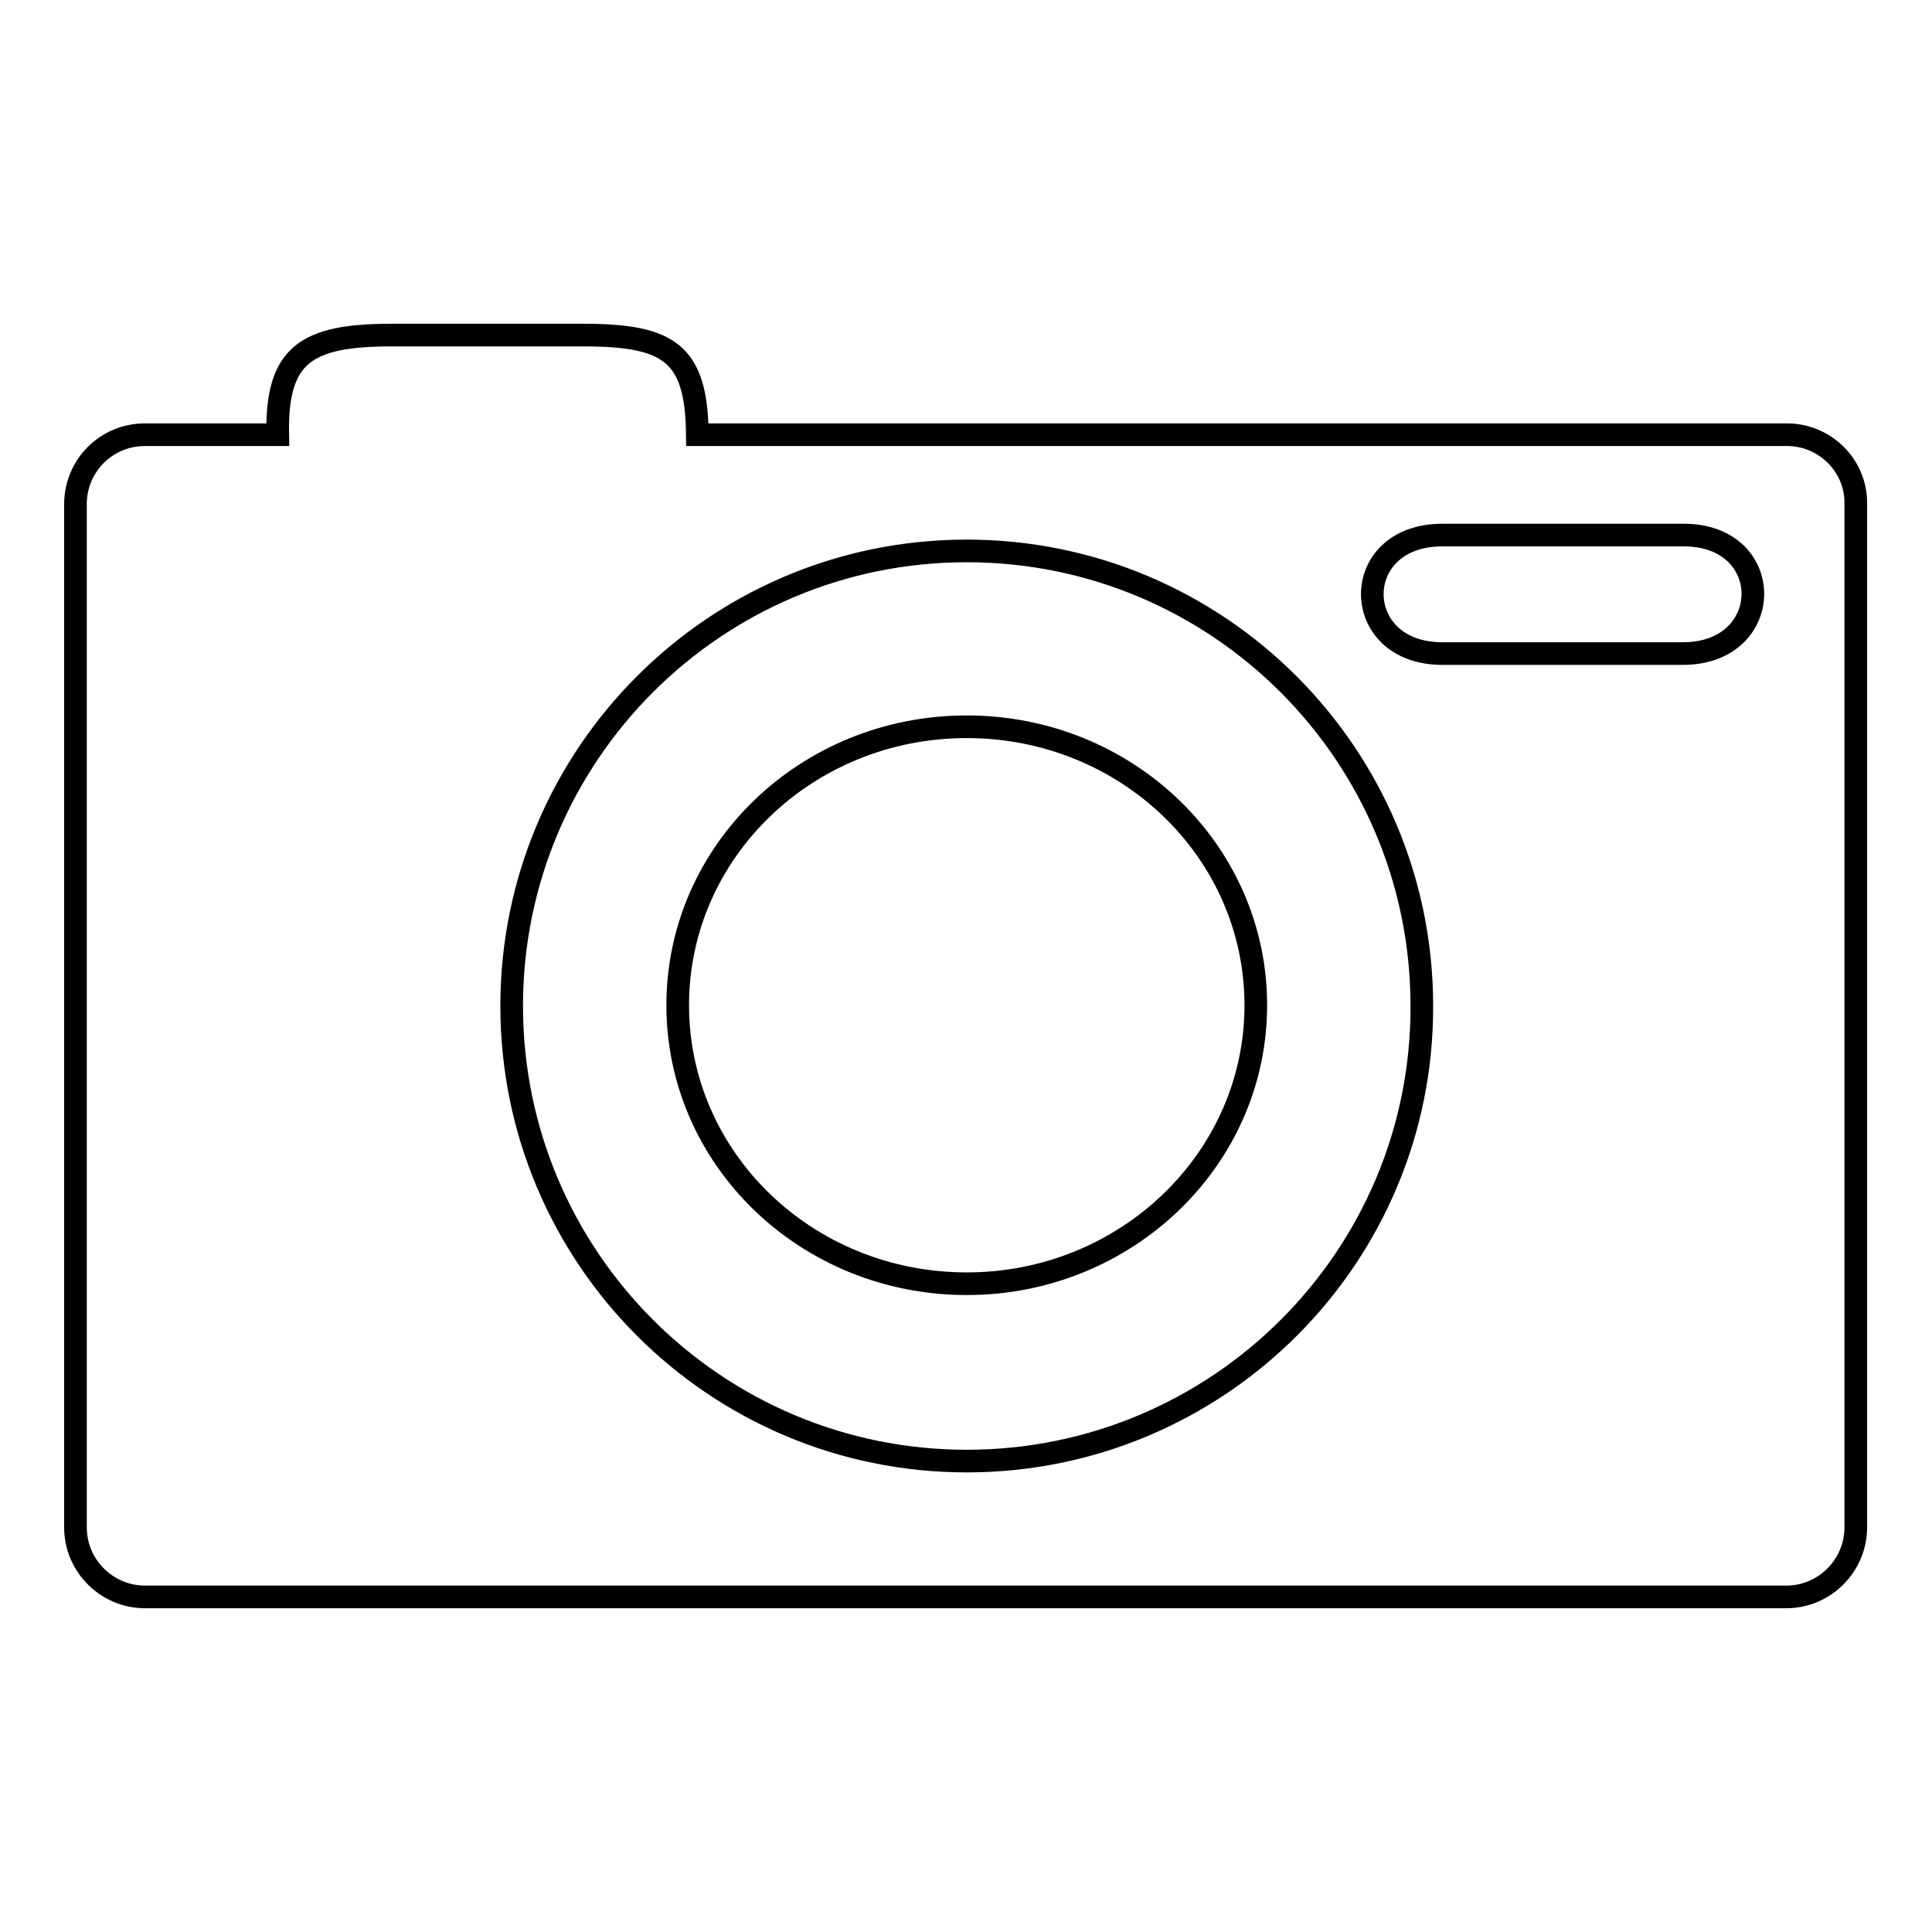 <?xml version="1.0" encoding="utf-8"?>
<!-- Svg Vector Icons : http://www.onlinewebfonts.com/icon -->
<!DOCTYPE svg PUBLIC "-//W3C//DTD SVG 1.1//EN" "http://www.w3.org/Graphics/SVG/1.1/DTD/svg11.dtd">
<svg version="1.1" xmlns="http://www.w3.org/2000/svg" xmlns:xlink="http://www.w3.org/1999/xlink" x="0px" y="0px" viewBox="0 0 256 256" enable-background="new 0 0 256 256" xml:space="preserve">
<g><g><path stroke-width="3" fill-opacity="0" stroke="#000000"  d="M128.1,96.3c-21.2,0-38.3,16.5-38.3,36.9c0,20.4,17.1,36.9,38.3,36.9c21.1,0,38.3-16.5,38.3-36.9C166.4,112.8,149.3,96.3,128.1,96.3z"/><path stroke-width="3" fill-opacity="0" stroke="#000000"  d="M236.8,57.6H92.4c-0.1-10.8-3.7-13.2-15.1-13.2H51.9c-11.4,0-15.3,2.6-15.1,13.2H19.2c-5.1,0-9.2,4.1-9.2,9.2v135.6c0,5.1,4.2,9.2,9.2,9.2h217.5c5.1,0,9.2-4.2,9.2-9.2V66.8C246,61.7,241.8,57.6,236.8,57.6z M128.1,193.6c-33.3,0-60.3-27-60.3-60.3c0-33.3,27-60.3,60.3-60.3c33.3,0,60.3,27,60.3,60.3C188.5,166.6,161.4,193.6,128.1,193.6z M223,86.6h-31.9c-12.3,0-12.4-15.7,0-15.7H223C235.4,70.8,235.3,86.6,223,86.6z"/></g></g>
</svg>